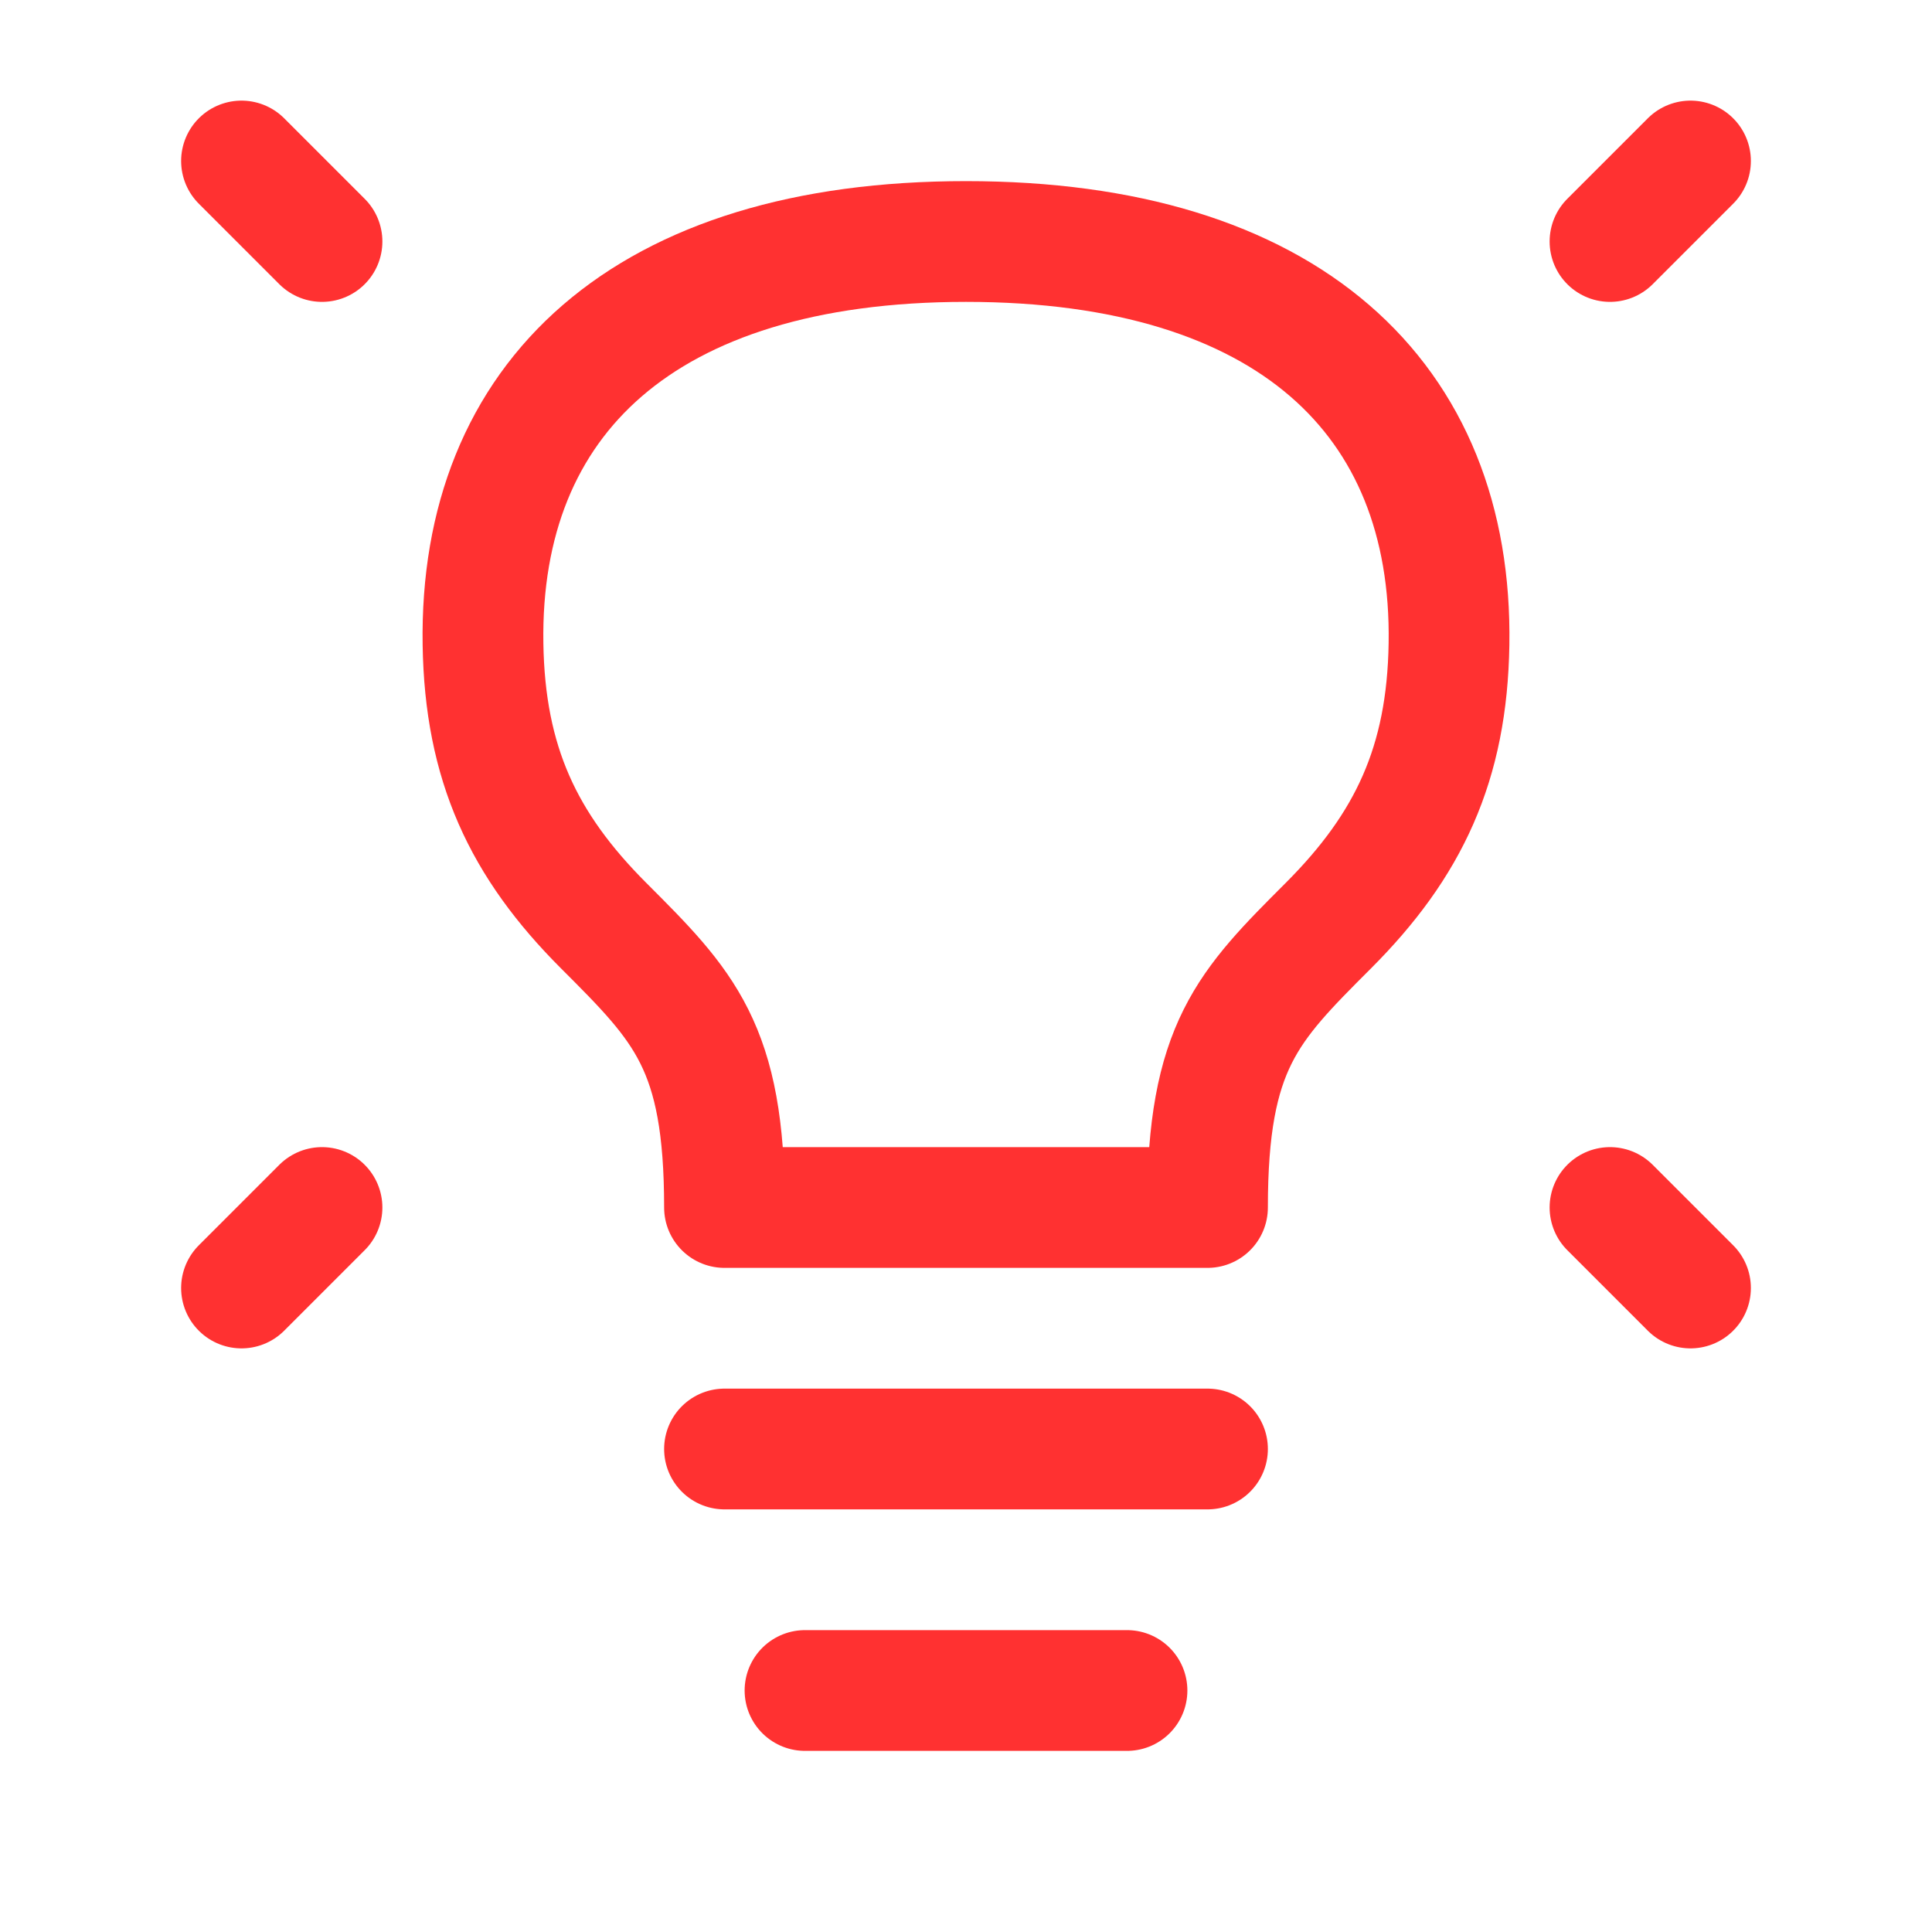 <svg fill="none" height="24" stroke-width="1.5" viewBox="0 0 24 24" width="24" xmlns="http://www.w3.org/2000/svg"><path d="M21 2L20 3" stroke="#ff3131" stroke-linecap="round" stroke-linejoin="round" stroke-width="1.5px" original-stroke="#333333" fill="none"></path><path d="M3 2L4 3" stroke="#ff3131" stroke-linecap="round" stroke-linejoin="round" stroke-width="1.5px" original-stroke="#333333" fill="none"></path><path d="M21 16L20 15" stroke="#ff3131" stroke-linecap="round" stroke-linejoin="round" stroke-width="1.5px" original-stroke="#333333" fill="none"></path><path d="M3 16L4 15" stroke="#ff3131" stroke-linecap="round" stroke-linejoin="round" stroke-width="1.5px" original-stroke="#333333" fill="none"></path><path d="M9 18H15" stroke="#ff3131" stroke-linecap="round" stroke-linejoin="round" stroke-width="1.5px" original-stroke="#333333" fill="none"></path><path d="M10 21H14" stroke="#ff3131" stroke-linecap="round" stroke-linejoin="round" stroke-width="1.5px" original-stroke="#333333" fill="none"></path><path d="M12 3C8 3 5.952 4.95 6 8C6.023 9.487 6.5 10.5 7.5 11.5C8.5 12.5 9 13 9 15H15C15 13 15.5 12.5 16.5 11.5L16.5 11.5C17.5 10.5 17.977 9.487 18 8C18.048 4.95 16 3 12 3Z" stroke="#ff3131" stroke-linecap="round" stroke-linejoin="round" stroke-width="1.5px" original-stroke="#333333" fill="none"></path></svg>